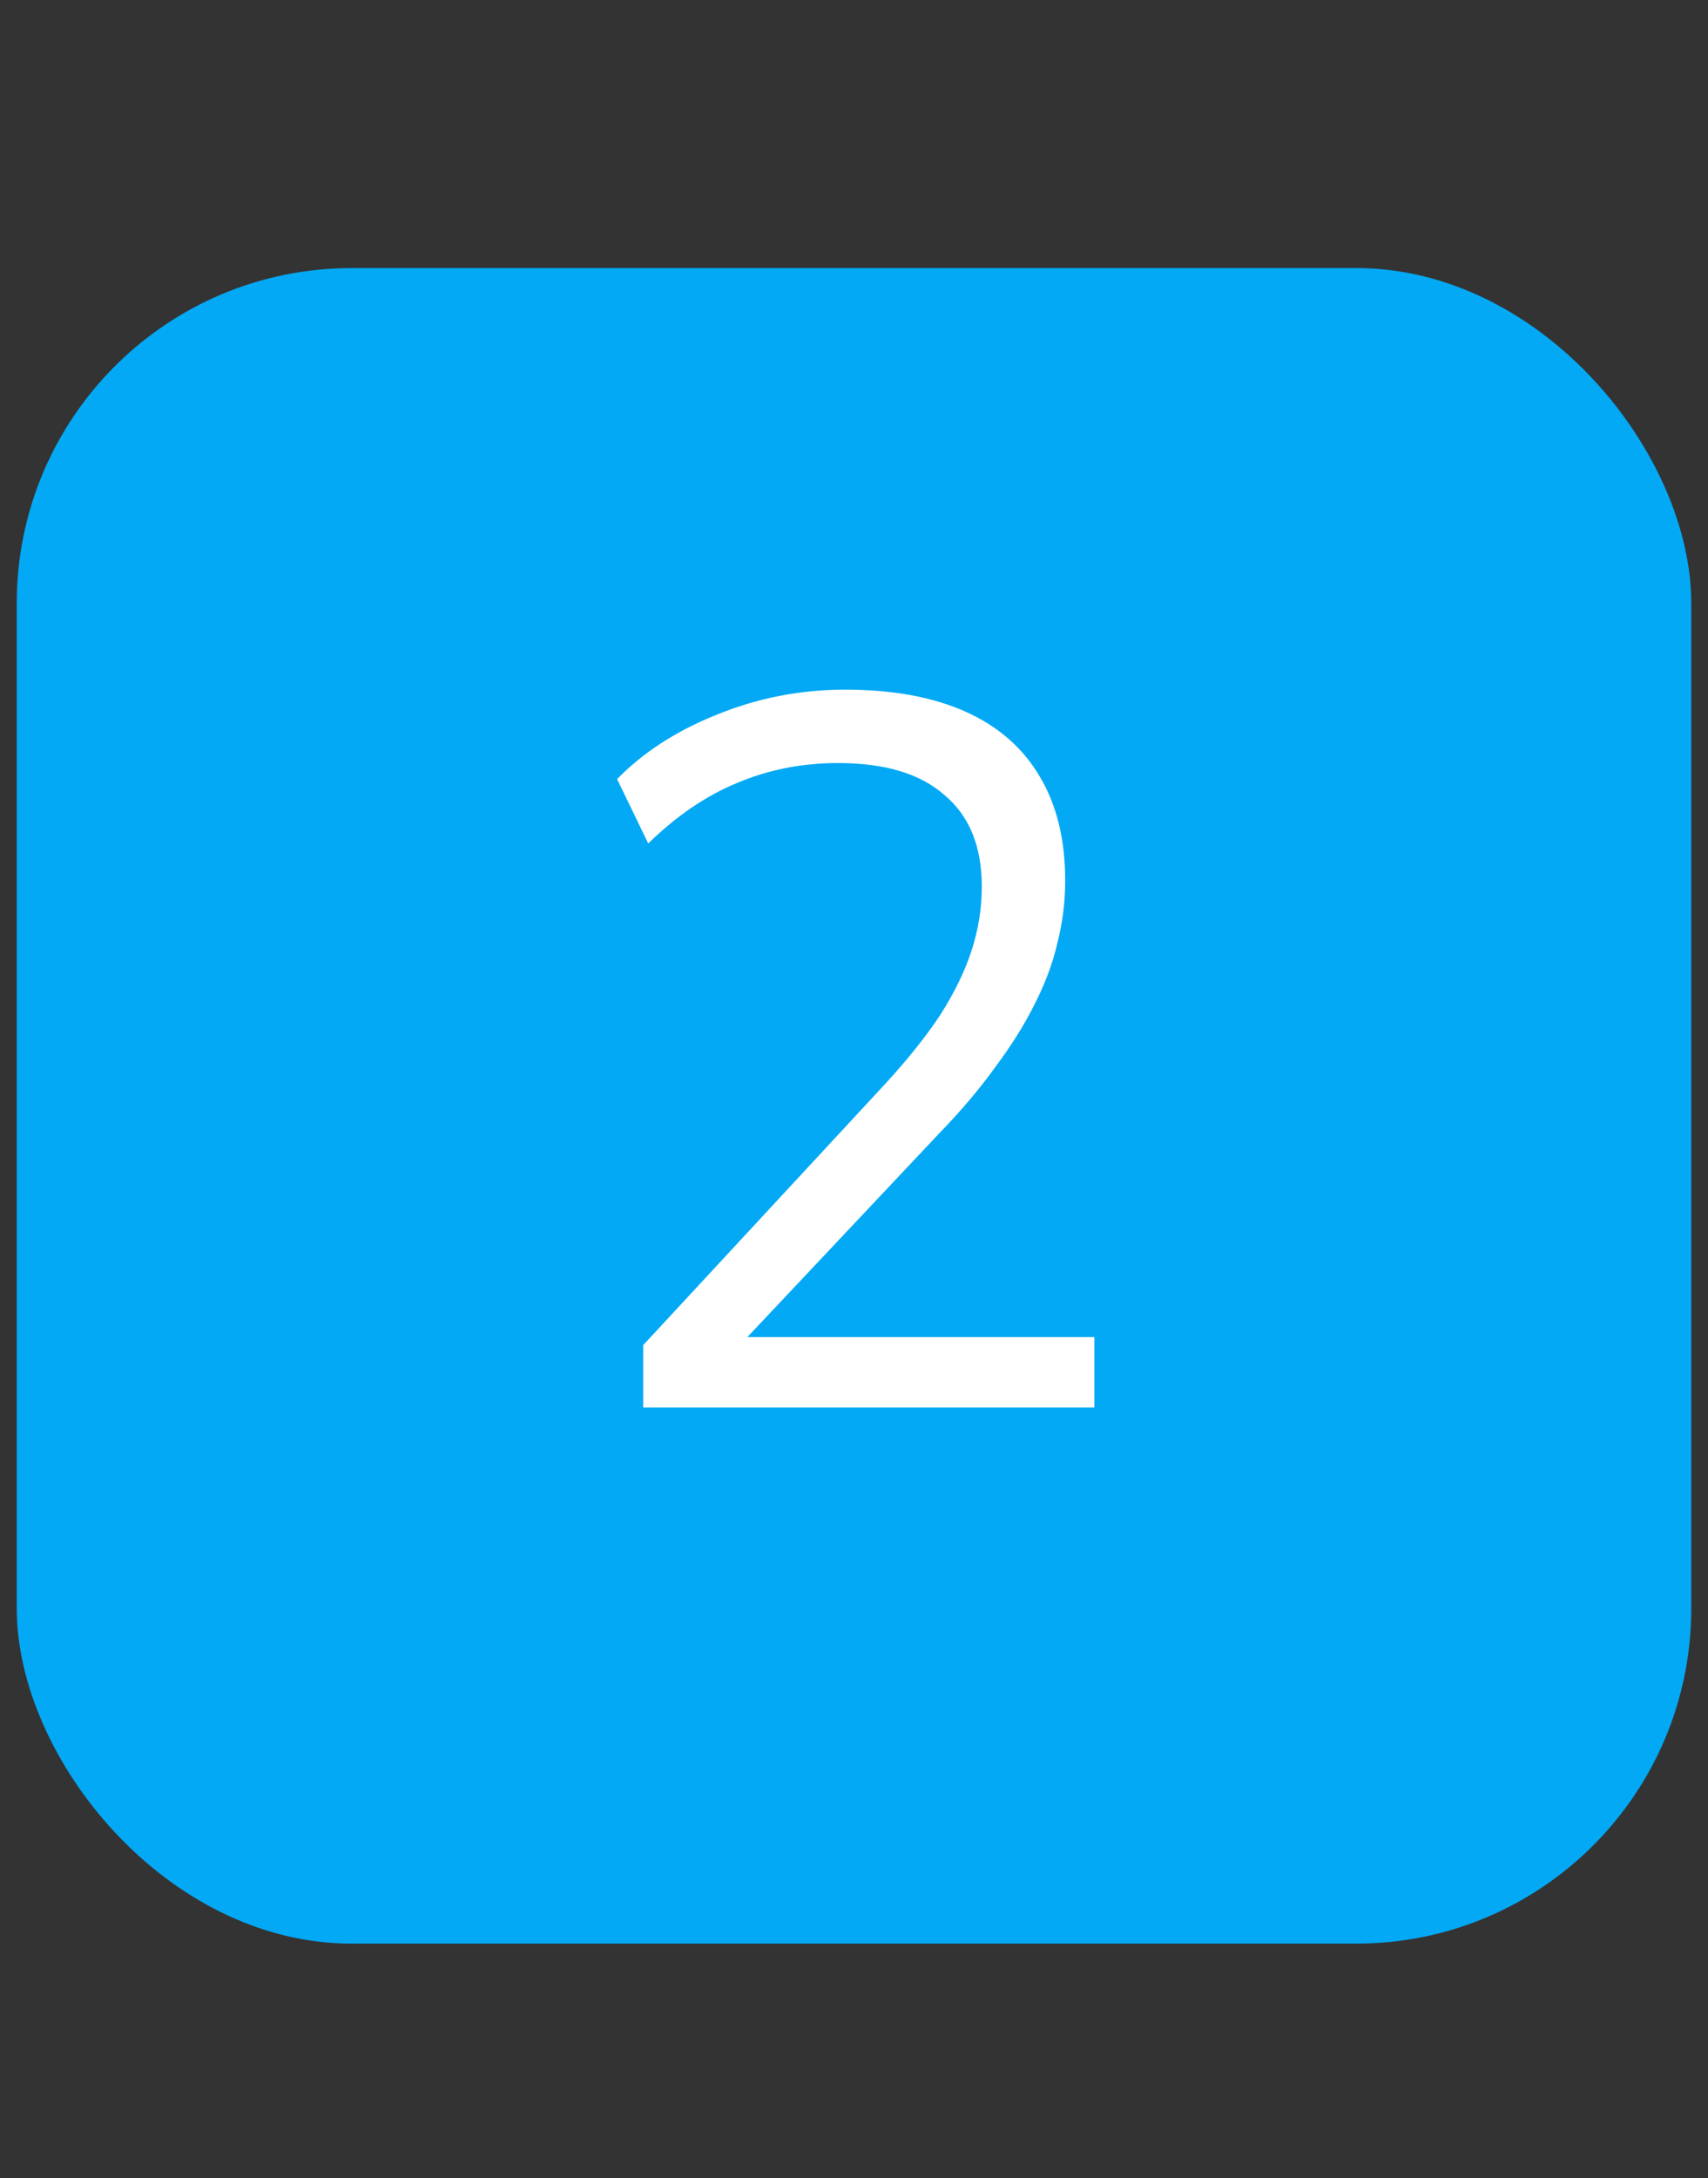 <?xml version="1.0" encoding="UTF-8"?> <svg xmlns="http://www.w3.org/2000/svg" width="51" height="65" viewBox="0 0 51 65" fill="none"><rect x="0" y="0" width="51" height="65" fill="#333333" stroke="none"/><rect x="0.5" y="8" width="50" height="50" rx="10" fill="#03A9F5"></rect><path d="M19.206 42V40.14L26.436 32.34C27.116 31.6 27.666 30.91 28.086 30.27C28.506 29.61 28.816 28.97 29.016 28.35C29.216 27.73 29.316 27.1 29.316 26.46C29.316 25.26 28.946 24.35 28.206 23.73C27.486 23.09 26.426 22.77 25.026 22.77C23.946 22.77 22.936 22.97 21.996 23.37C21.076 23.75 20.196 24.35 19.356 25.17L18.426 23.25C19.206 22.45 20.196 21.81 21.396 21.33C22.616 20.83 23.896 20.58 25.236 20.58C26.656 20.58 27.856 20.8 28.836 21.24C29.816 21.68 30.556 22.33 31.056 23.19C31.556 24.03 31.806 25.06 31.806 26.28C31.806 26.92 31.726 27.55 31.566 28.17C31.426 28.77 31.196 29.38 30.876 30C30.576 30.6 30.186 31.22 29.706 31.86C29.246 32.5 28.686 33.16 28.026 33.84L21.666 40.59V39.9H32.676V42H19.206Z" fill="white"></path></svg> 
